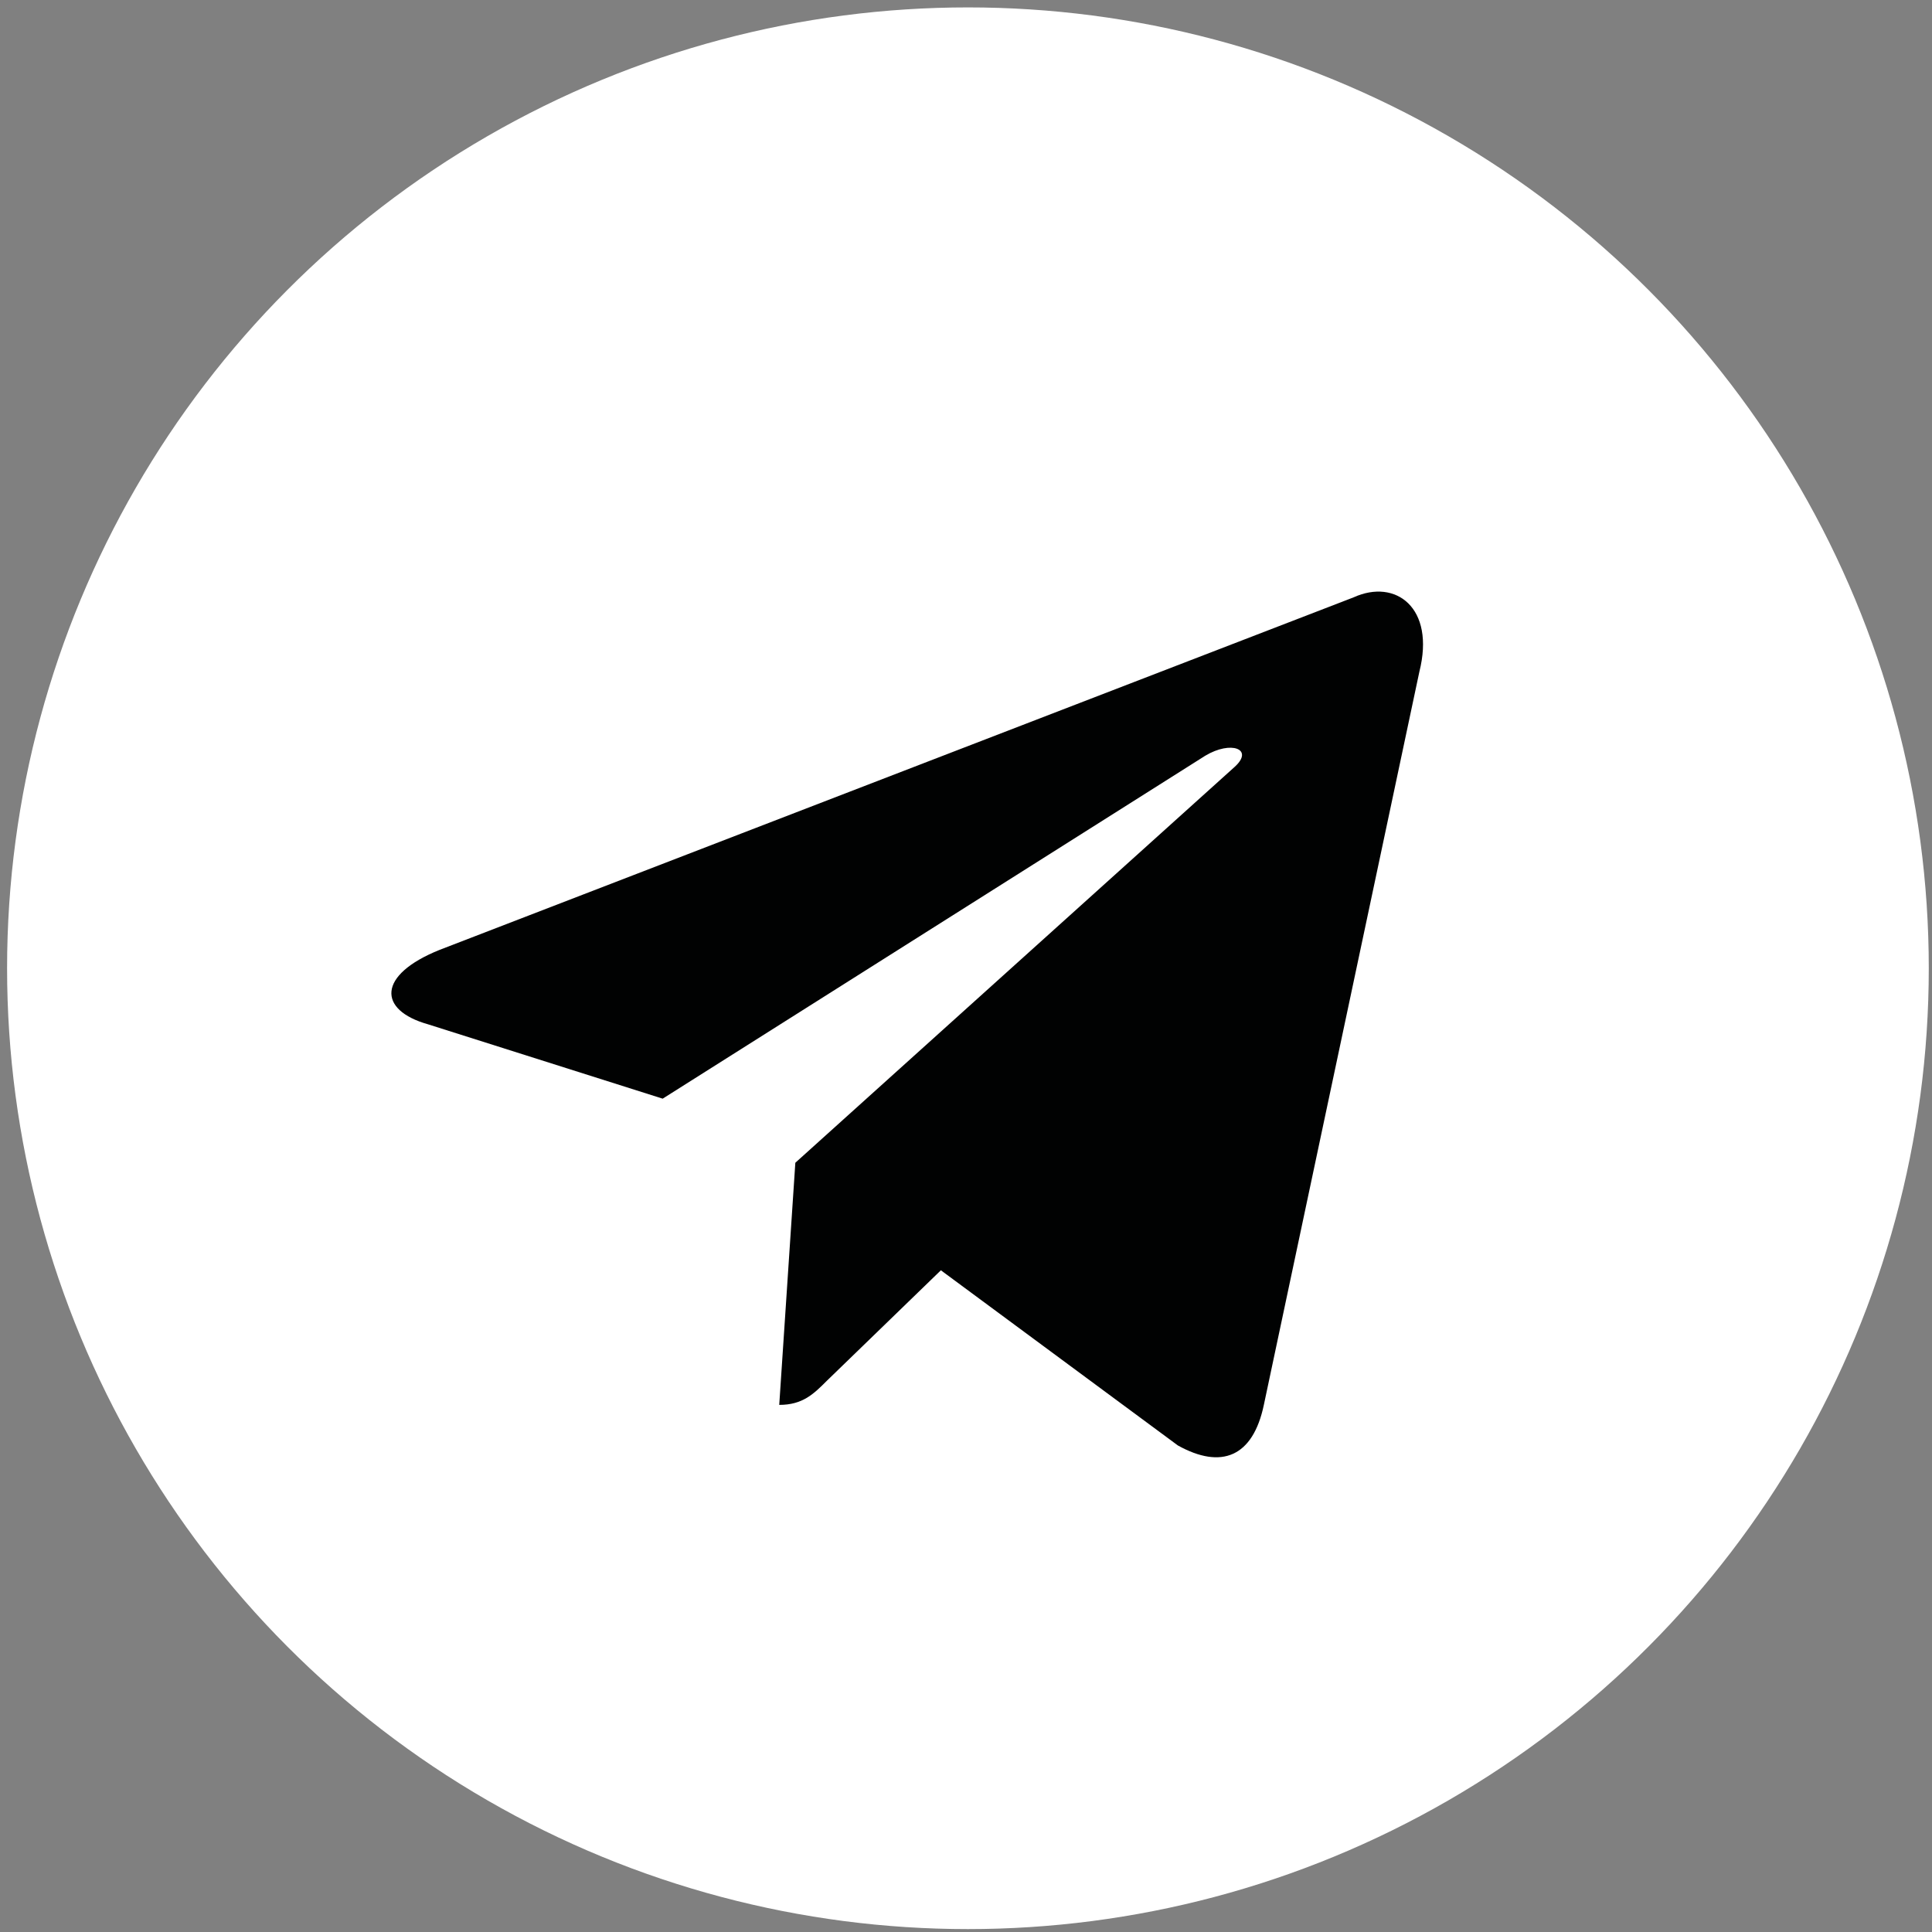 <?xml version="1.0" encoding="UTF-8"?> <!-- Generator: Adobe Illustrator 26.0.1, SVG Export Plug-In . SVG Version: 6.00 Build 0) --> <svg xmlns="http://www.w3.org/2000/svg" xmlns:xlink="http://www.w3.org/1999/xlink" id="Layer_1" x="0px" y="0px" viewBox="0 0 600 600" style="enable-background:new 0 0 600 600;" xml:space="preserve"><rect x="0" y="0" width="600" height="600" fill="#808080" stroke="none"/> <style type="text/css"> .st0{fill:#FFFFFF;} .st1{fill:#010202;} </style> <circle class="st0" cx="300.6" cy="300.7" r="298.4"></circle> <path class="st1" d="M242,436.3l5-75.2l136.5-123c6-5.5-1.2-8.2-9.2-3.4L205.8,341.2l-72.9-23.1c-15.6-4.4-15.8-15.3,3.6-23.1 l283.9-109.5c13-5.9,25.4,3.2,20.4,23.1l-48.3,227.7c-3.4,16.2-13.2,20.1-26.7,12.6l-73.6-54.4l-35.4,34.3 C252.7,432.9,249.3,436.3,242,436.3z"></path> </svg> 